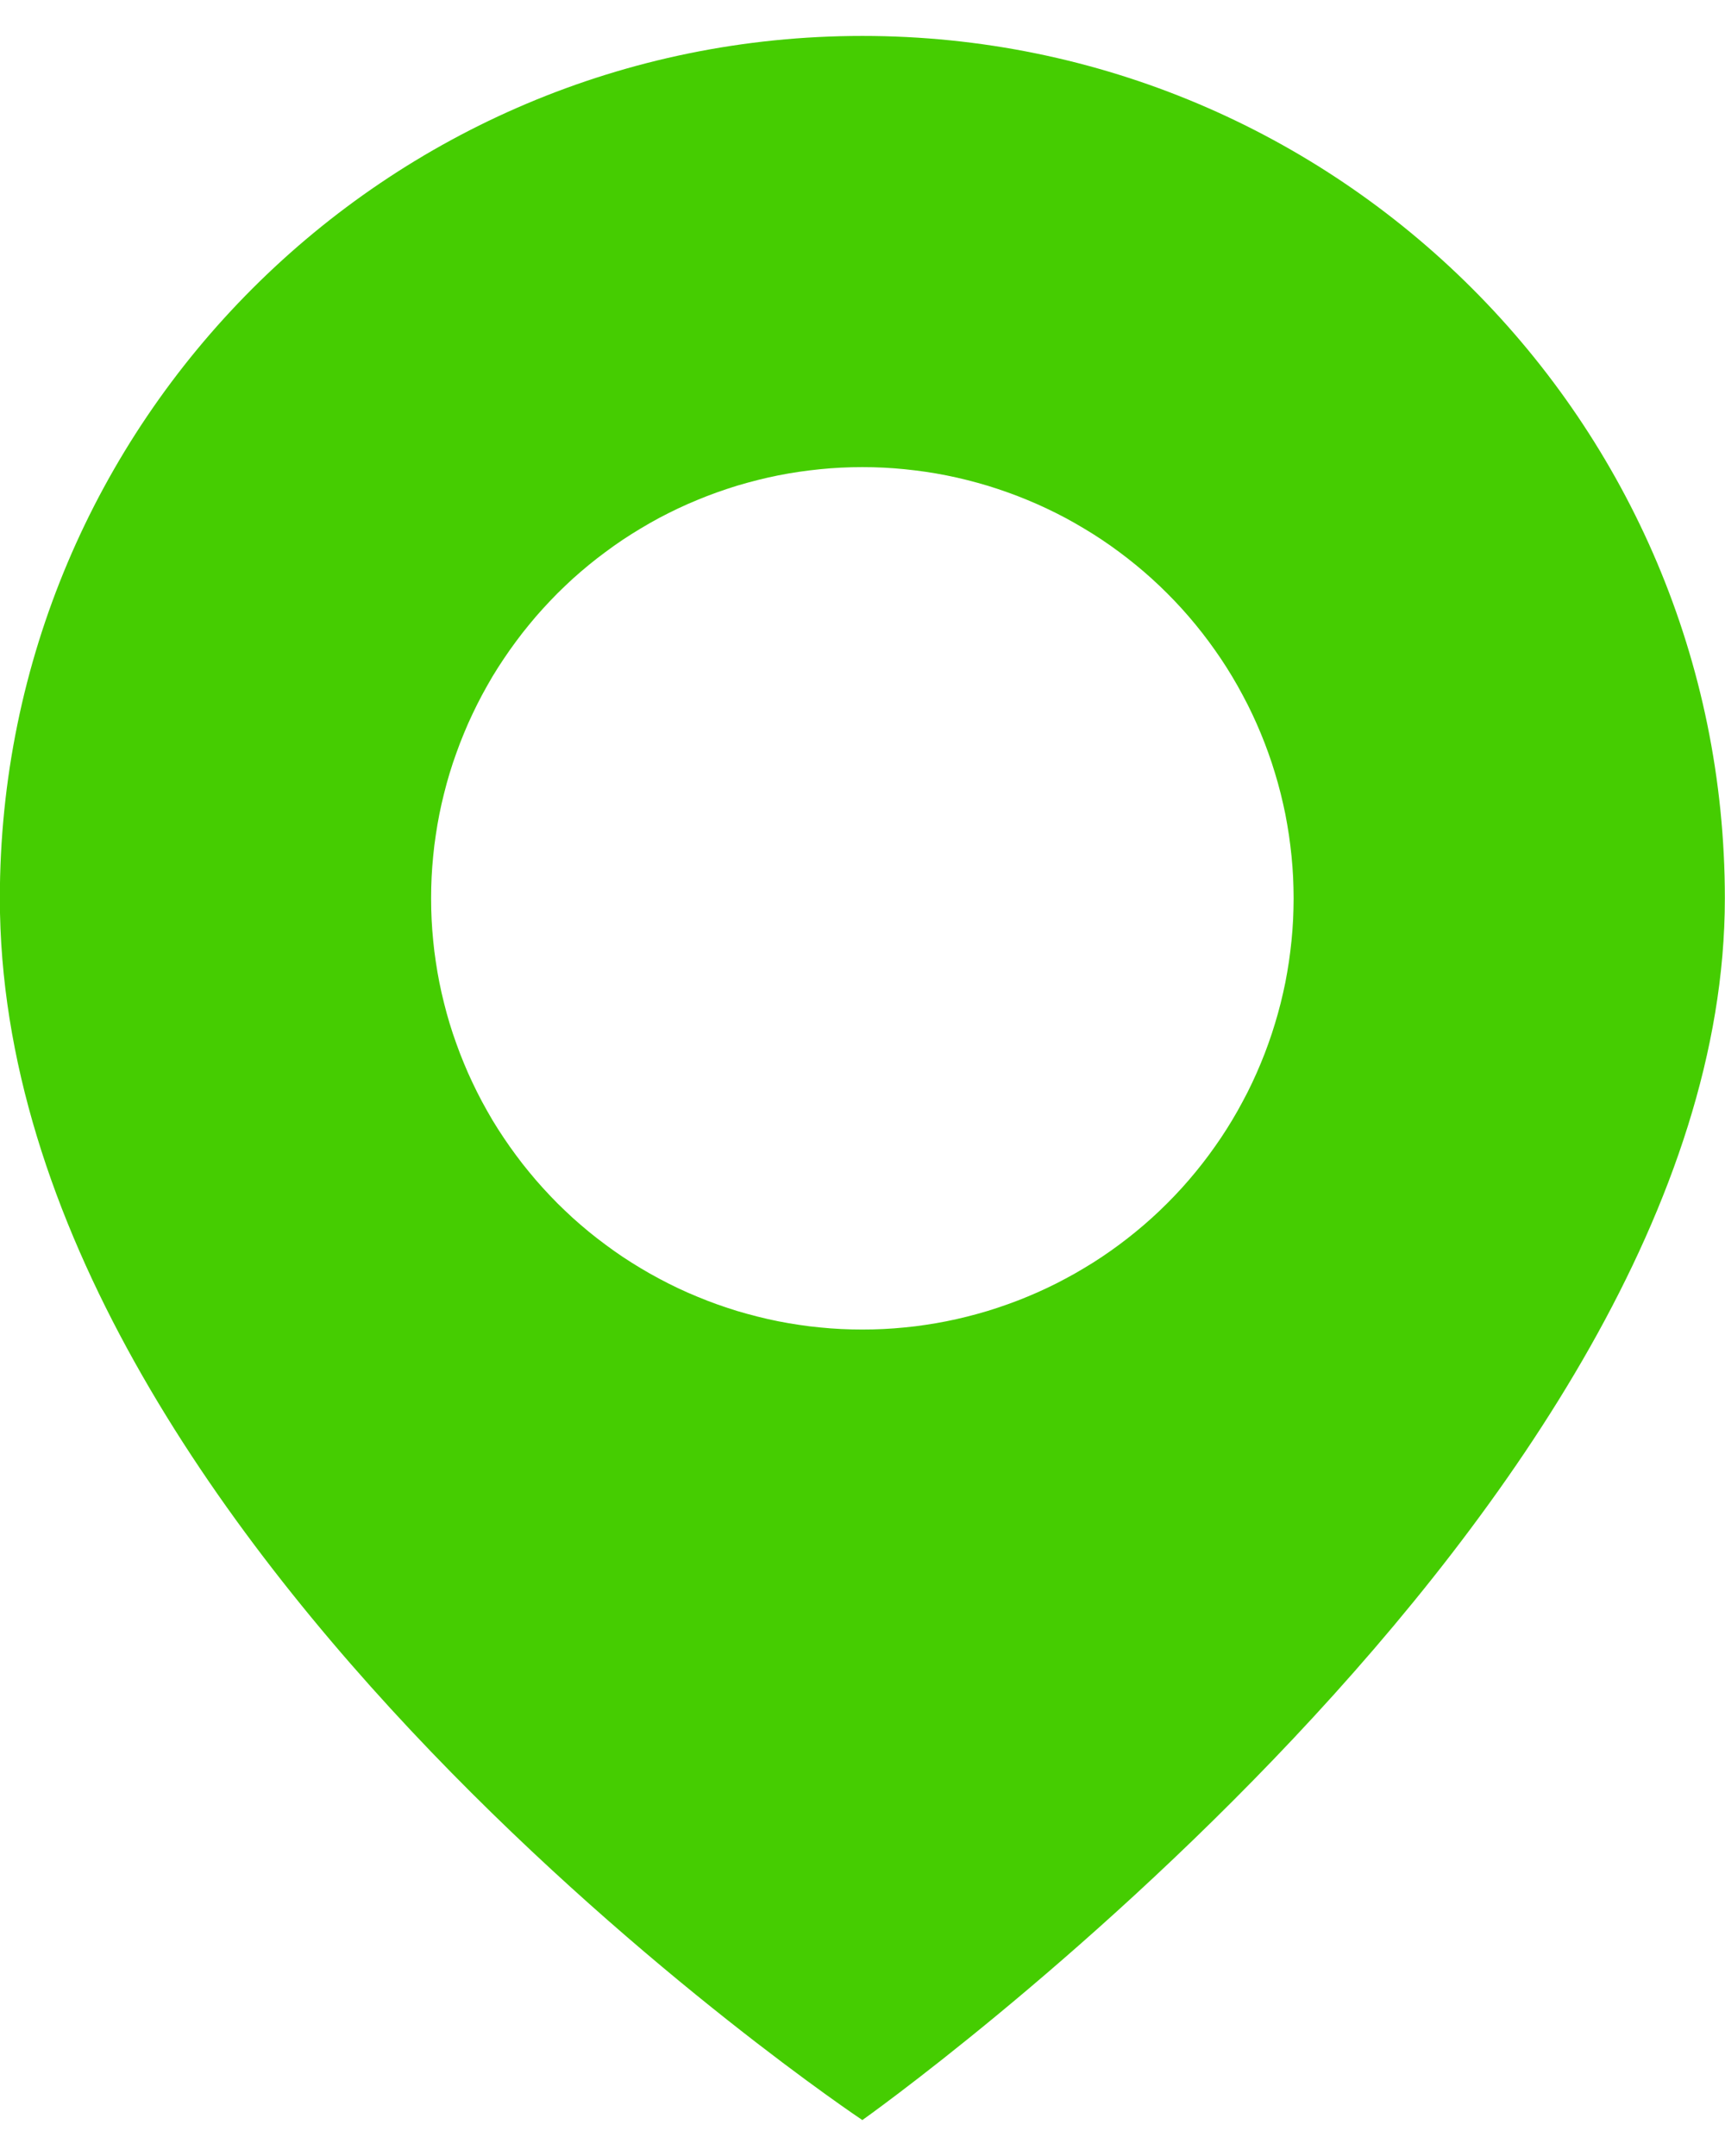<svg width="24" height="30" viewBox="0 0 24 30" fill="none" xmlns="http://www.w3.org/2000/svg">
<path fill-rule="evenodd" clip-rule="evenodd" d="M11.998 29.5C11.998 29.5 23.998 21 23.998 12.5C23.998 5.873 18.625 0.5 11.998 0.5C5.37 0.5 -0.002 5.873 -0.002 12.5C-0.002 21.5 11.998 29.5 11.998 29.5ZM11.998 18.5C12.096 18.5 12.194 18.498 12.292 18.493C12.39 18.488 12.488 18.481 12.586 18.471C12.684 18.462 12.781 18.45 12.878 18.435C12.975 18.421 13.072 18.404 13.168 18.385C13.265 18.366 13.36 18.344 13.456 18.32C13.551 18.296 13.646 18.27 13.739 18.242C13.834 18.213 13.927 18.182 14.019 18.149C14.112 18.116 14.203 18.081 14.294 18.043C14.385 18.006 14.474 17.966 14.563 17.924C14.652 17.882 14.74 17.838 14.826 17.791C14.913 17.745 14.998 17.697 15.082 17.646C15.167 17.596 15.25 17.543 15.331 17.489C15.413 17.434 15.493 17.378 15.572 17.319C15.651 17.261 15.728 17.2 15.804 17.138C15.88 17.076 15.954 17.012 16.027 16.946C16.1 16.88 16.171 16.812 16.24 16.743C16.31 16.673 16.378 16.602 16.444 16.529C16.509 16.457 16.574 16.382 16.636 16.306C16.698 16.23 16.759 16.153 16.817 16.074C16.875 15.995 16.932 15.915 16.987 15.833C17.041 15.752 17.094 15.669 17.144 15.585C17.195 15.5 17.243 15.415 17.289 15.328C17.336 15.242 17.38 15.154 17.422 15.065C17.464 14.977 17.503 14.887 17.541 14.796C17.579 14.705 17.614 14.614 17.647 14.521C17.68 14.429 17.711 14.336 17.739 14.242C17.768 14.148 17.794 14.053 17.818 13.958C17.842 13.863 17.863 13.767 17.883 13.671C17.902 13.574 17.918 13.477 17.933 13.38C17.947 13.283 17.959 13.186 17.969 13.088C17.979 12.99 17.986 12.893 17.991 12.794C17.995 12.696 17.998 12.598 17.998 12.5C17.998 12.402 17.995 12.304 17.991 12.206C17.986 12.107 17.979 12.01 17.969 11.912C17.959 11.814 17.947 11.717 17.933 11.62C17.918 11.523 17.902 11.426 17.883 11.329C17.863 11.233 17.842 11.137 17.818 11.042C17.794 10.947 17.768 10.852 17.739 10.758C17.711 10.664 17.68 10.571 17.647 10.479C17.614 10.386 17.579 10.295 17.541 10.204C17.503 10.113 17.464 10.023 17.422 9.935C17.38 9.846 17.336 9.758 17.289 9.672C17.243 9.585 17.195 9.5 17.144 9.415C17.094 9.331 17.041 9.248 16.987 9.167C16.932 9.085 16.875 9.005 16.817 8.926C16.759 8.847 16.698 8.77 16.636 8.694C16.574 8.618 16.509 8.543 16.444 8.471C16.378 8.398 16.31 8.327 16.24 8.257C16.171 8.188 16.1 8.12 16.027 8.054C15.954 7.988 15.88 7.924 15.804 7.862C15.728 7.8 15.651 7.739 15.572 7.681C15.493 7.622 15.413 7.566 15.331 7.511C15.25 7.457 15.167 7.404 15.082 7.354C14.998 7.303 14.913 7.255 14.826 7.208C14.74 7.162 14.652 7.118 14.563 7.076C14.474 7.034 14.385 6.994 14.294 6.957C14.203 6.919 14.112 6.884 14.019 6.851C13.927 6.818 13.834 6.787 13.739 6.758C13.646 6.73 13.551 6.704 13.456 6.68C13.36 6.656 13.265 6.634 13.168 6.615C13.072 6.596 12.975 6.579 12.878 6.565C12.781 6.551 12.684 6.539 12.586 6.529C12.488 6.519 12.39 6.512 12.292 6.507C12.194 6.502 12.096 6.5 11.998 6.5C11.9 6.5 11.802 6.502 11.703 6.507C11.605 6.512 11.507 6.519 11.41 6.529C11.312 6.539 11.214 6.551 11.117 6.565C11.02 6.579 10.924 6.596 10.827 6.615C10.731 6.634 10.635 6.656 10.54 6.68C10.445 6.704 10.35 6.73 10.256 6.758C10.162 6.787 10.069 6.818 9.976 6.851C9.884 6.884 9.792 6.919 9.702 6.957C9.611 6.994 9.521 7.034 9.432 7.076C9.344 7.118 9.256 7.162 9.169 7.208C9.083 7.255 8.997 7.303 8.913 7.354C8.829 7.404 8.746 7.457 8.664 7.511C8.583 7.566 8.502 7.622 8.424 7.681C8.345 7.739 8.267 7.8 8.191 7.862C8.116 7.924 8.041 7.988 7.968 8.054C7.896 8.12 7.825 8.188 7.755 8.257C7.686 8.327 7.618 8.398 7.552 8.471C7.486 8.543 7.422 8.618 7.36 8.694C7.297 8.77 7.237 8.847 7.179 8.926C7.12 9.005 7.064 9.085 7.009 9.167C6.954 9.248 6.902 9.331 6.851 9.415C6.801 9.5 6.753 9.585 6.706 9.672C6.66 9.758 6.616 9.846 6.574 9.935C6.532 10.023 6.492 10.113 6.455 10.204C6.417 10.295 6.382 10.386 6.349 10.479C6.315 10.571 6.285 10.664 6.256 10.758C6.228 10.852 6.201 10.947 6.178 11.042C6.154 11.137 6.132 11.233 6.113 11.329C6.094 11.426 6.077 11.523 6.063 11.62C6.048 11.717 6.036 11.814 6.027 11.912C6.017 12.01 6.01 12.107 6.005 12.206C6 12.304 5.998 12.402 5.998 12.5C5.998 12.598 6 12.696 6.005 12.794C6.01 12.893 6.017 12.99 6.027 13.088C6.036 13.186 6.048 13.283 6.063 13.38C6.077 13.477 6.094 13.574 6.113 13.671C6.132 13.767 6.154 13.863 6.178 13.958C6.201 14.053 6.228 14.148 6.256 14.242C6.285 14.336 6.315 14.429 6.349 14.521C6.382 14.614 6.417 14.705 6.455 14.796C6.492 14.887 6.532 14.977 6.574 15.065C6.616 15.154 6.66 15.242 6.706 15.328C6.753 15.415 6.801 15.5 6.851 15.585C6.902 15.669 6.954 15.752 7.009 15.833C7.064 15.915 7.12 15.995 7.179 16.074C7.237 16.153 7.297 16.23 7.36 16.306C7.422 16.382 7.486 16.457 7.552 16.529C7.618 16.602 7.686 16.673 7.755 16.743C7.825 16.812 7.896 16.88 7.968 16.946C8.041 17.012 8.116 17.076 8.191 17.138C8.267 17.2 8.345 17.261 8.424 17.319C8.502 17.378 8.583 17.434 8.664 17.489C8.746 17.543 8.829 17.596 8.913 17.646C8.997 17.697 9.083 17.745 9.169 17.791C9.256 17.838 9.344 17.882 9.432 17.924C9.521 17.966 9.611 18.006 9.702 18.043C9.792 18.081 9.884 18.116 9.976 18.149C10.069 18.182 10.162 18.213 10.256 18.242C10.35 18.27 10.445 18.296 10.54 18.32C10.635 18.344 10.731 18.366 10.827 18.385C10.924 18.404 11.02 18.421 11.117 18.435C11.214 18.45 11.312 18.462 11.41 18.471C11.507 18.481 11.605 18.488 11.703 18.493C11.802 18.498 11.9 18.5 11.998 18.5Z" fill="#45CD01"/>
</svg>
